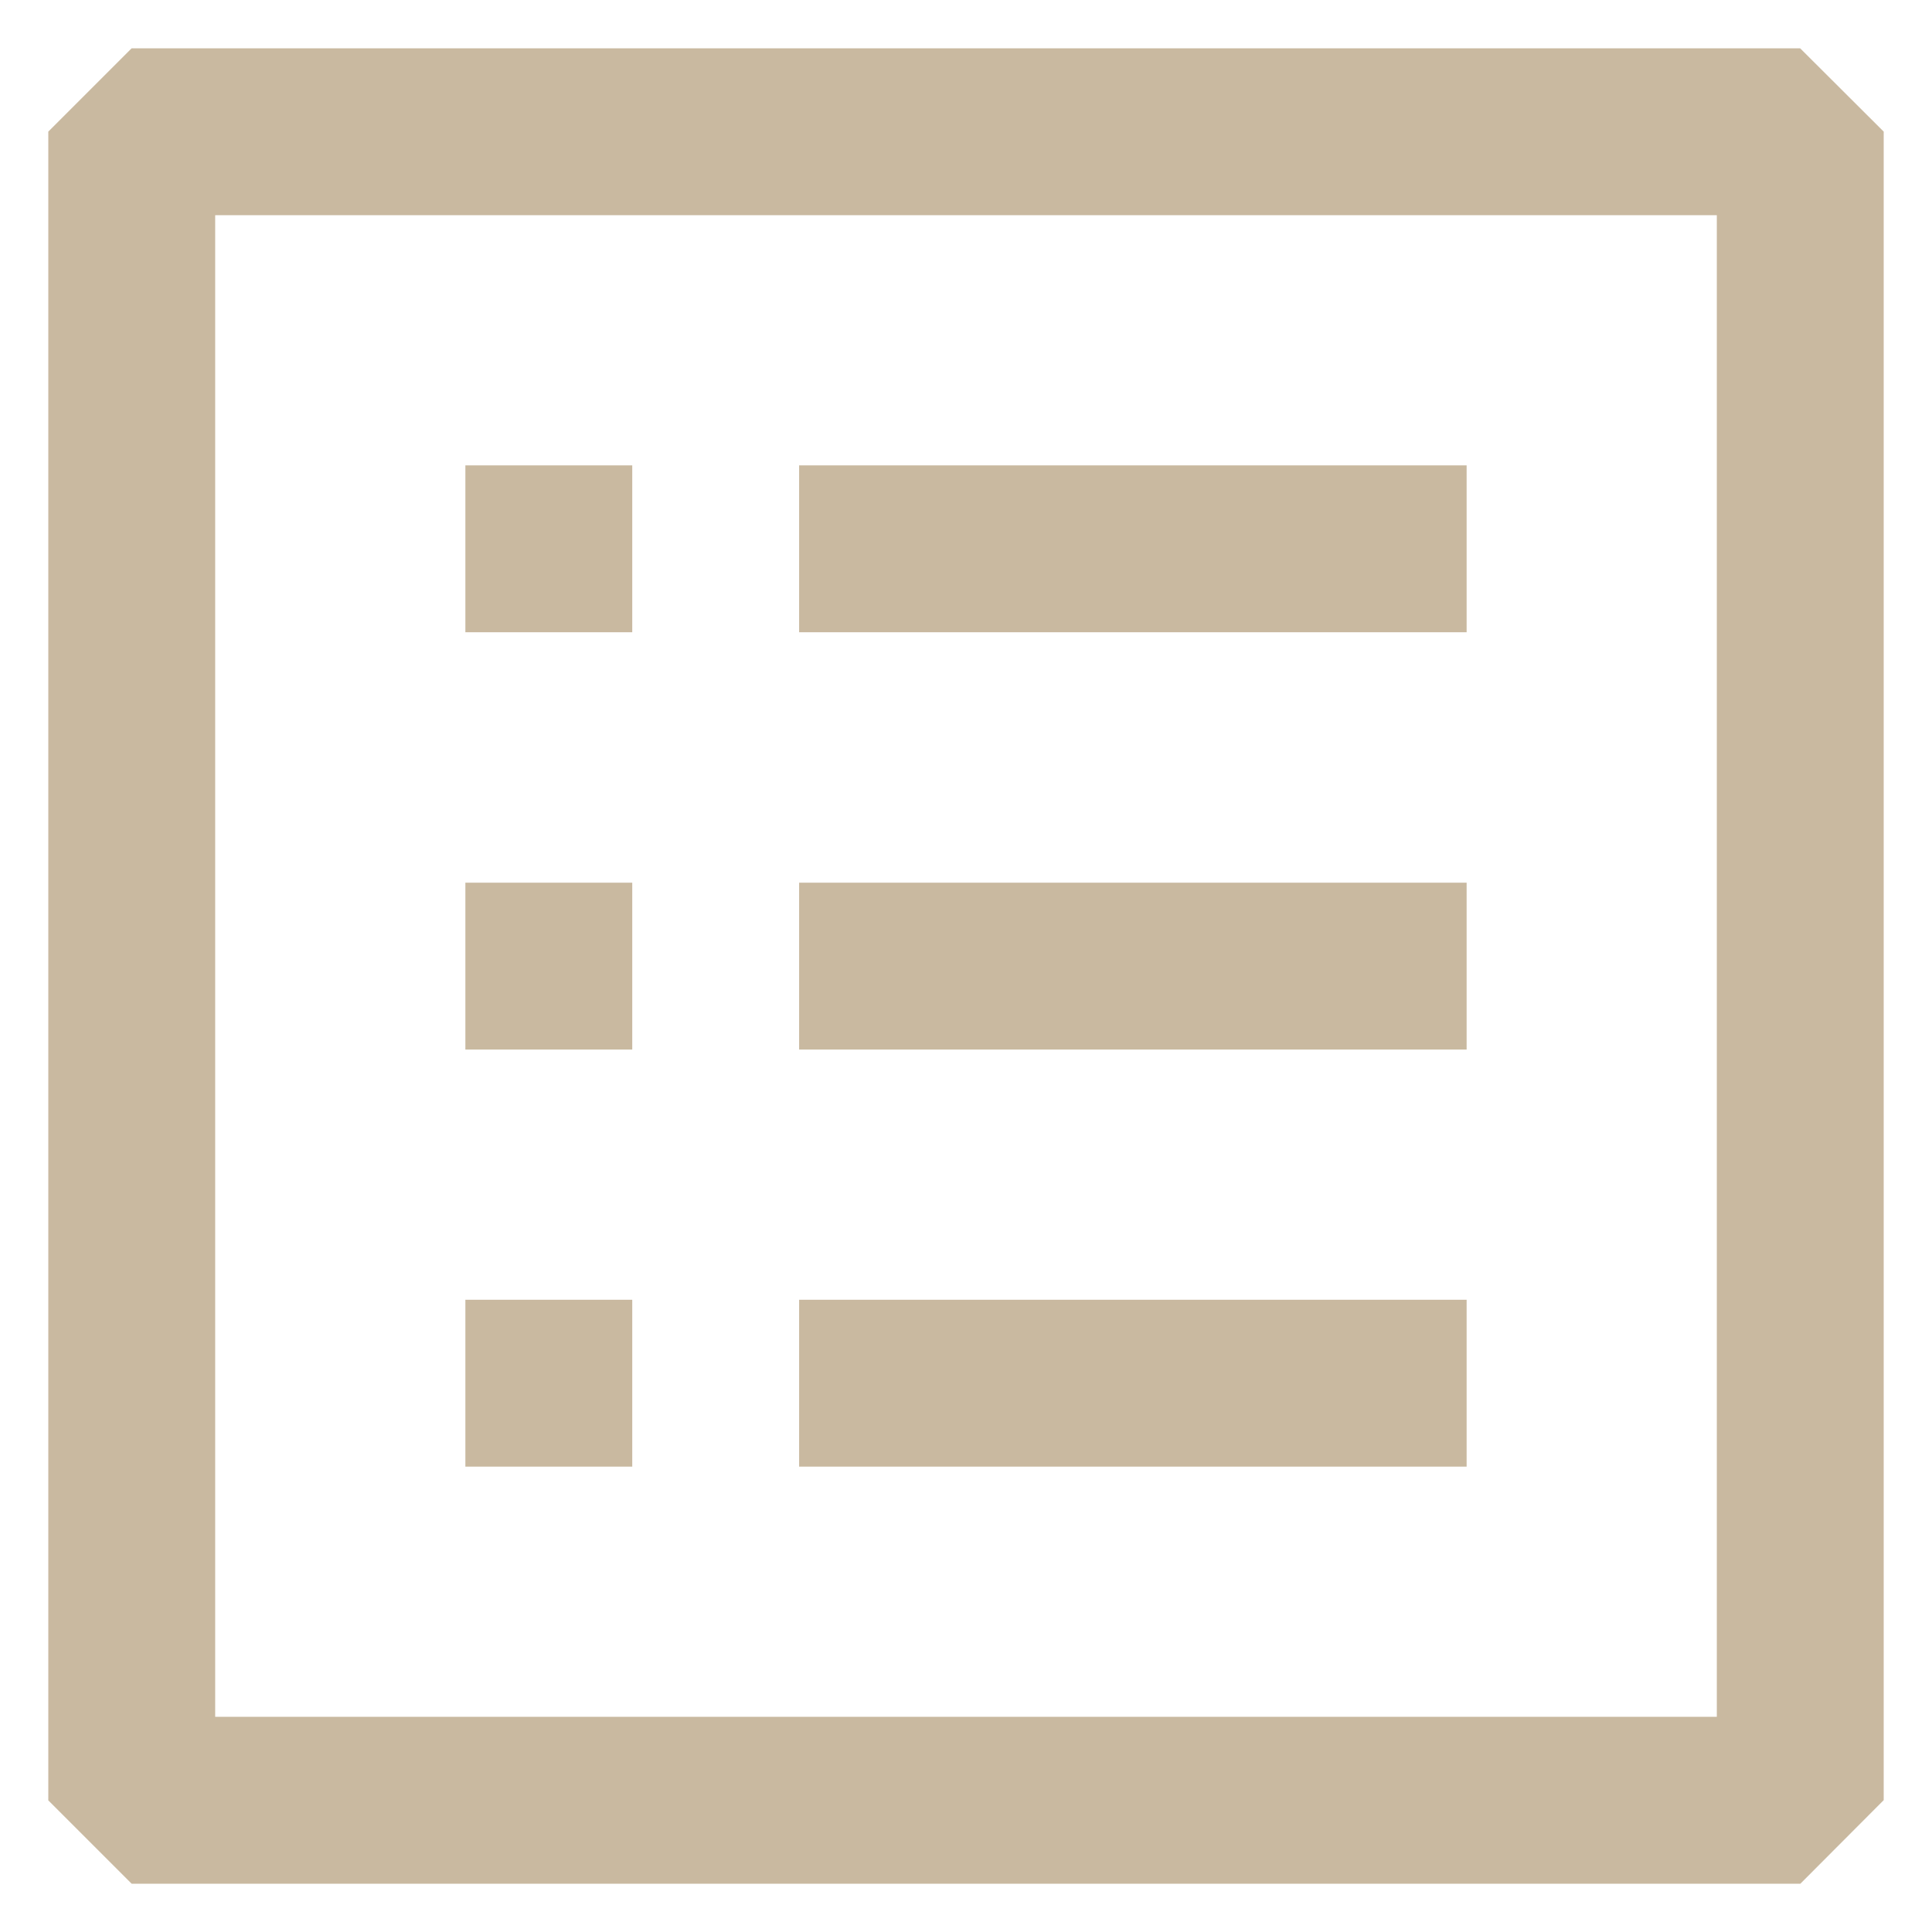 <?xml version="1.0" encoding="utf-8"?>
<!-- Generator: Adobe Illustrator 24.3.0, SVG Export Plug-In . SVG Version: 6.00 Build 0)  -->
<svg version="1.1" id="圖層_1" xmlns="http://www.w3.org/2000/svg" xmlns:xlink="http://www.w3.org/1999/xlink" x="0px" y="0px"
	 viewBox="0 0 800 800" style="enable-background:new 0 0 800 800;" xml:space="preserve">
<style type="text/css">
	.st0{fill-rule:evenodd;clip-rule:evenodd;fill:#C9B9A0;}
</style>
<g>
	<path class="st0" d="M330.9,365.5h276.4v69.1H330.9V365.5z"/>
	<path class="st0" d="M330.9,192.7h276.4v69.1H330.9V192.7z"/>
	<path class="st0" d="M330.9,538.2h276.4v69.1H330.9V538.2z"/>
	<path class="st0" d="M192.7,192.7h69.1v69.1h-69.1V192.7z"/>
	<path class="st0" d="M192.7,365.5h69.1v69.1h-69.1V365.5z"/>
	<path class="st0" d="M192.7,538.2h69.1v69.1h-69.1V538.2z"/>
	<path class="st0" d="M20,54.5L54.5,20h690.9L780,54.5v690.9L745.5,780H54.5L20,745.5V54.5z M89.1,89.1v621.8h621.8V89.1H89.1z"/>
</g>
</svg>
